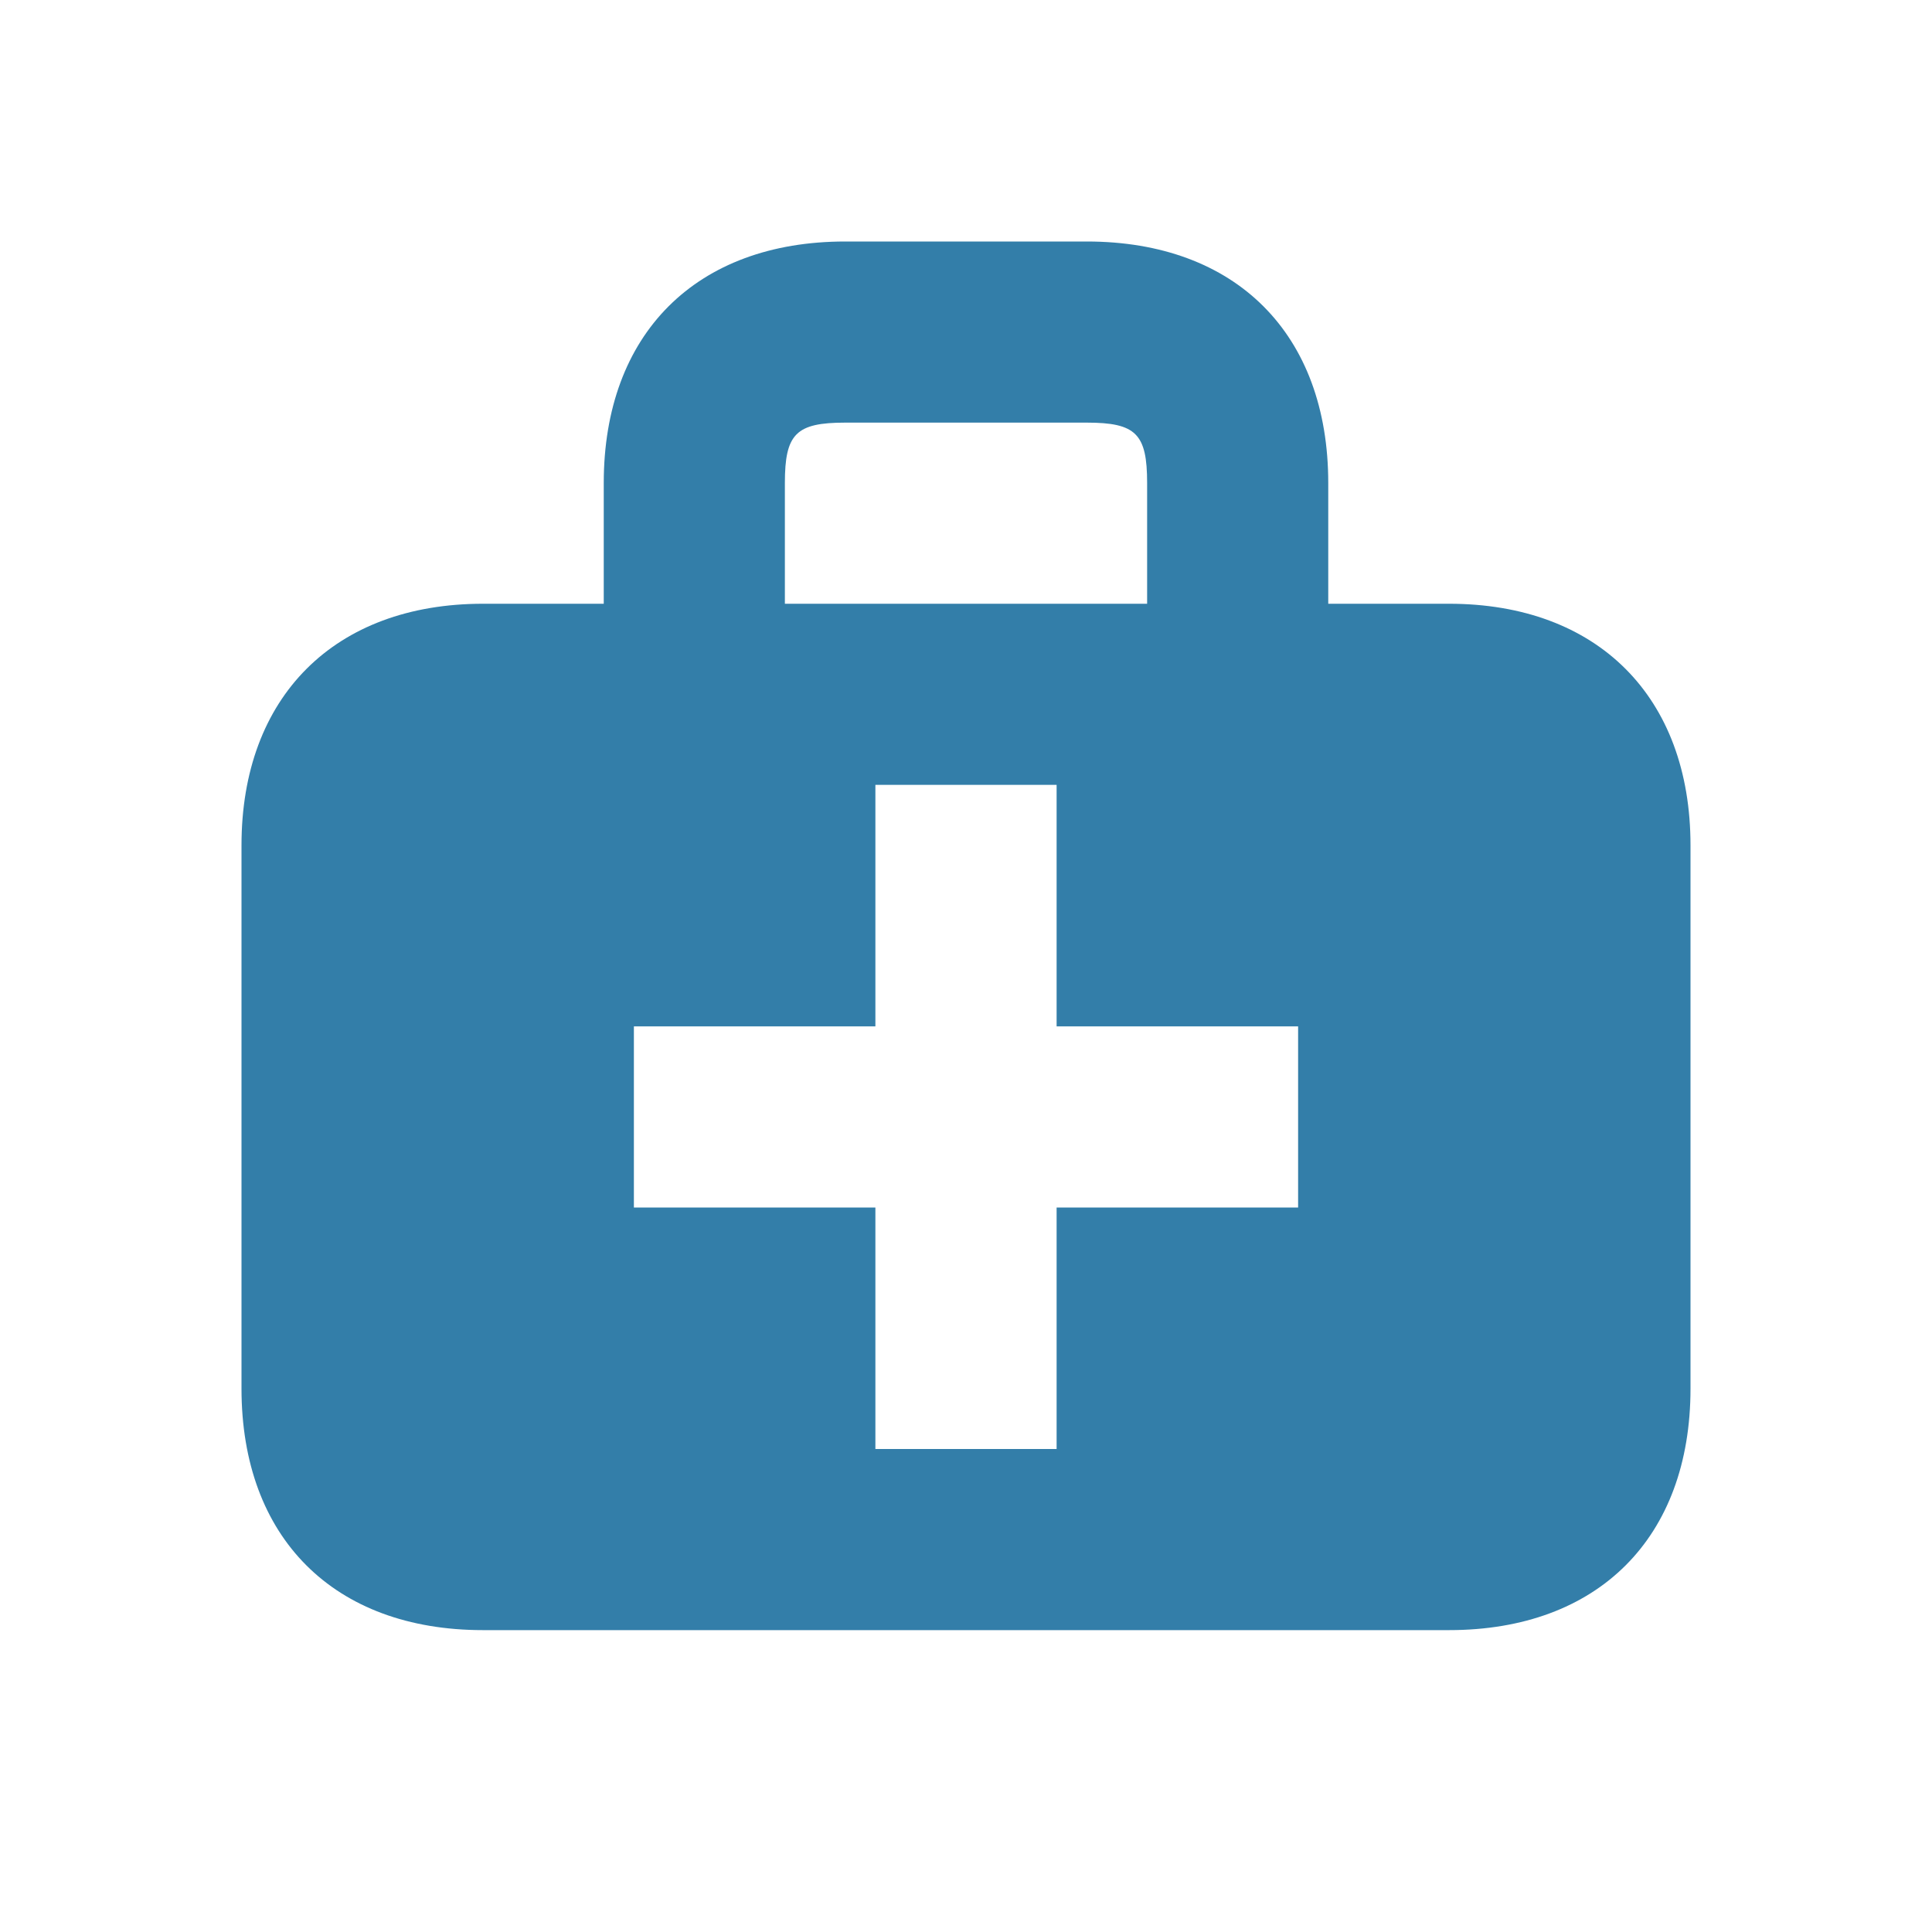 <svg xmlns="http://www.w3.org/2000/svg" viewBox="0 0 20 20" fill="#337ea9"><path d="M15 6.25h-1.25V5c0-1.544-.956-2.5-2.5-2.5h-2.5c-1.544 0-2.5.956-2.5 2.5v1.25H5c-1.537 0-2.5.963-2.5 2.5v5.625c0 1.544.956 2.5 2.5 2.5h10c1.544 0 2.5-.956 2.5-2.5V8.75c0-1.537-.962-2.5-2.5-2.5M8.125 5c0-.51.116-.625.625-.625h2.5c.51 0 .625.116.625.625v1.25h-3.75zm5.313 7.5h-2.5V15H9.062v-2.5h-2.5v-1.875h2.5v-2.5h1.876v2.5h2.5z" fill="#337ea9"></path></svg>